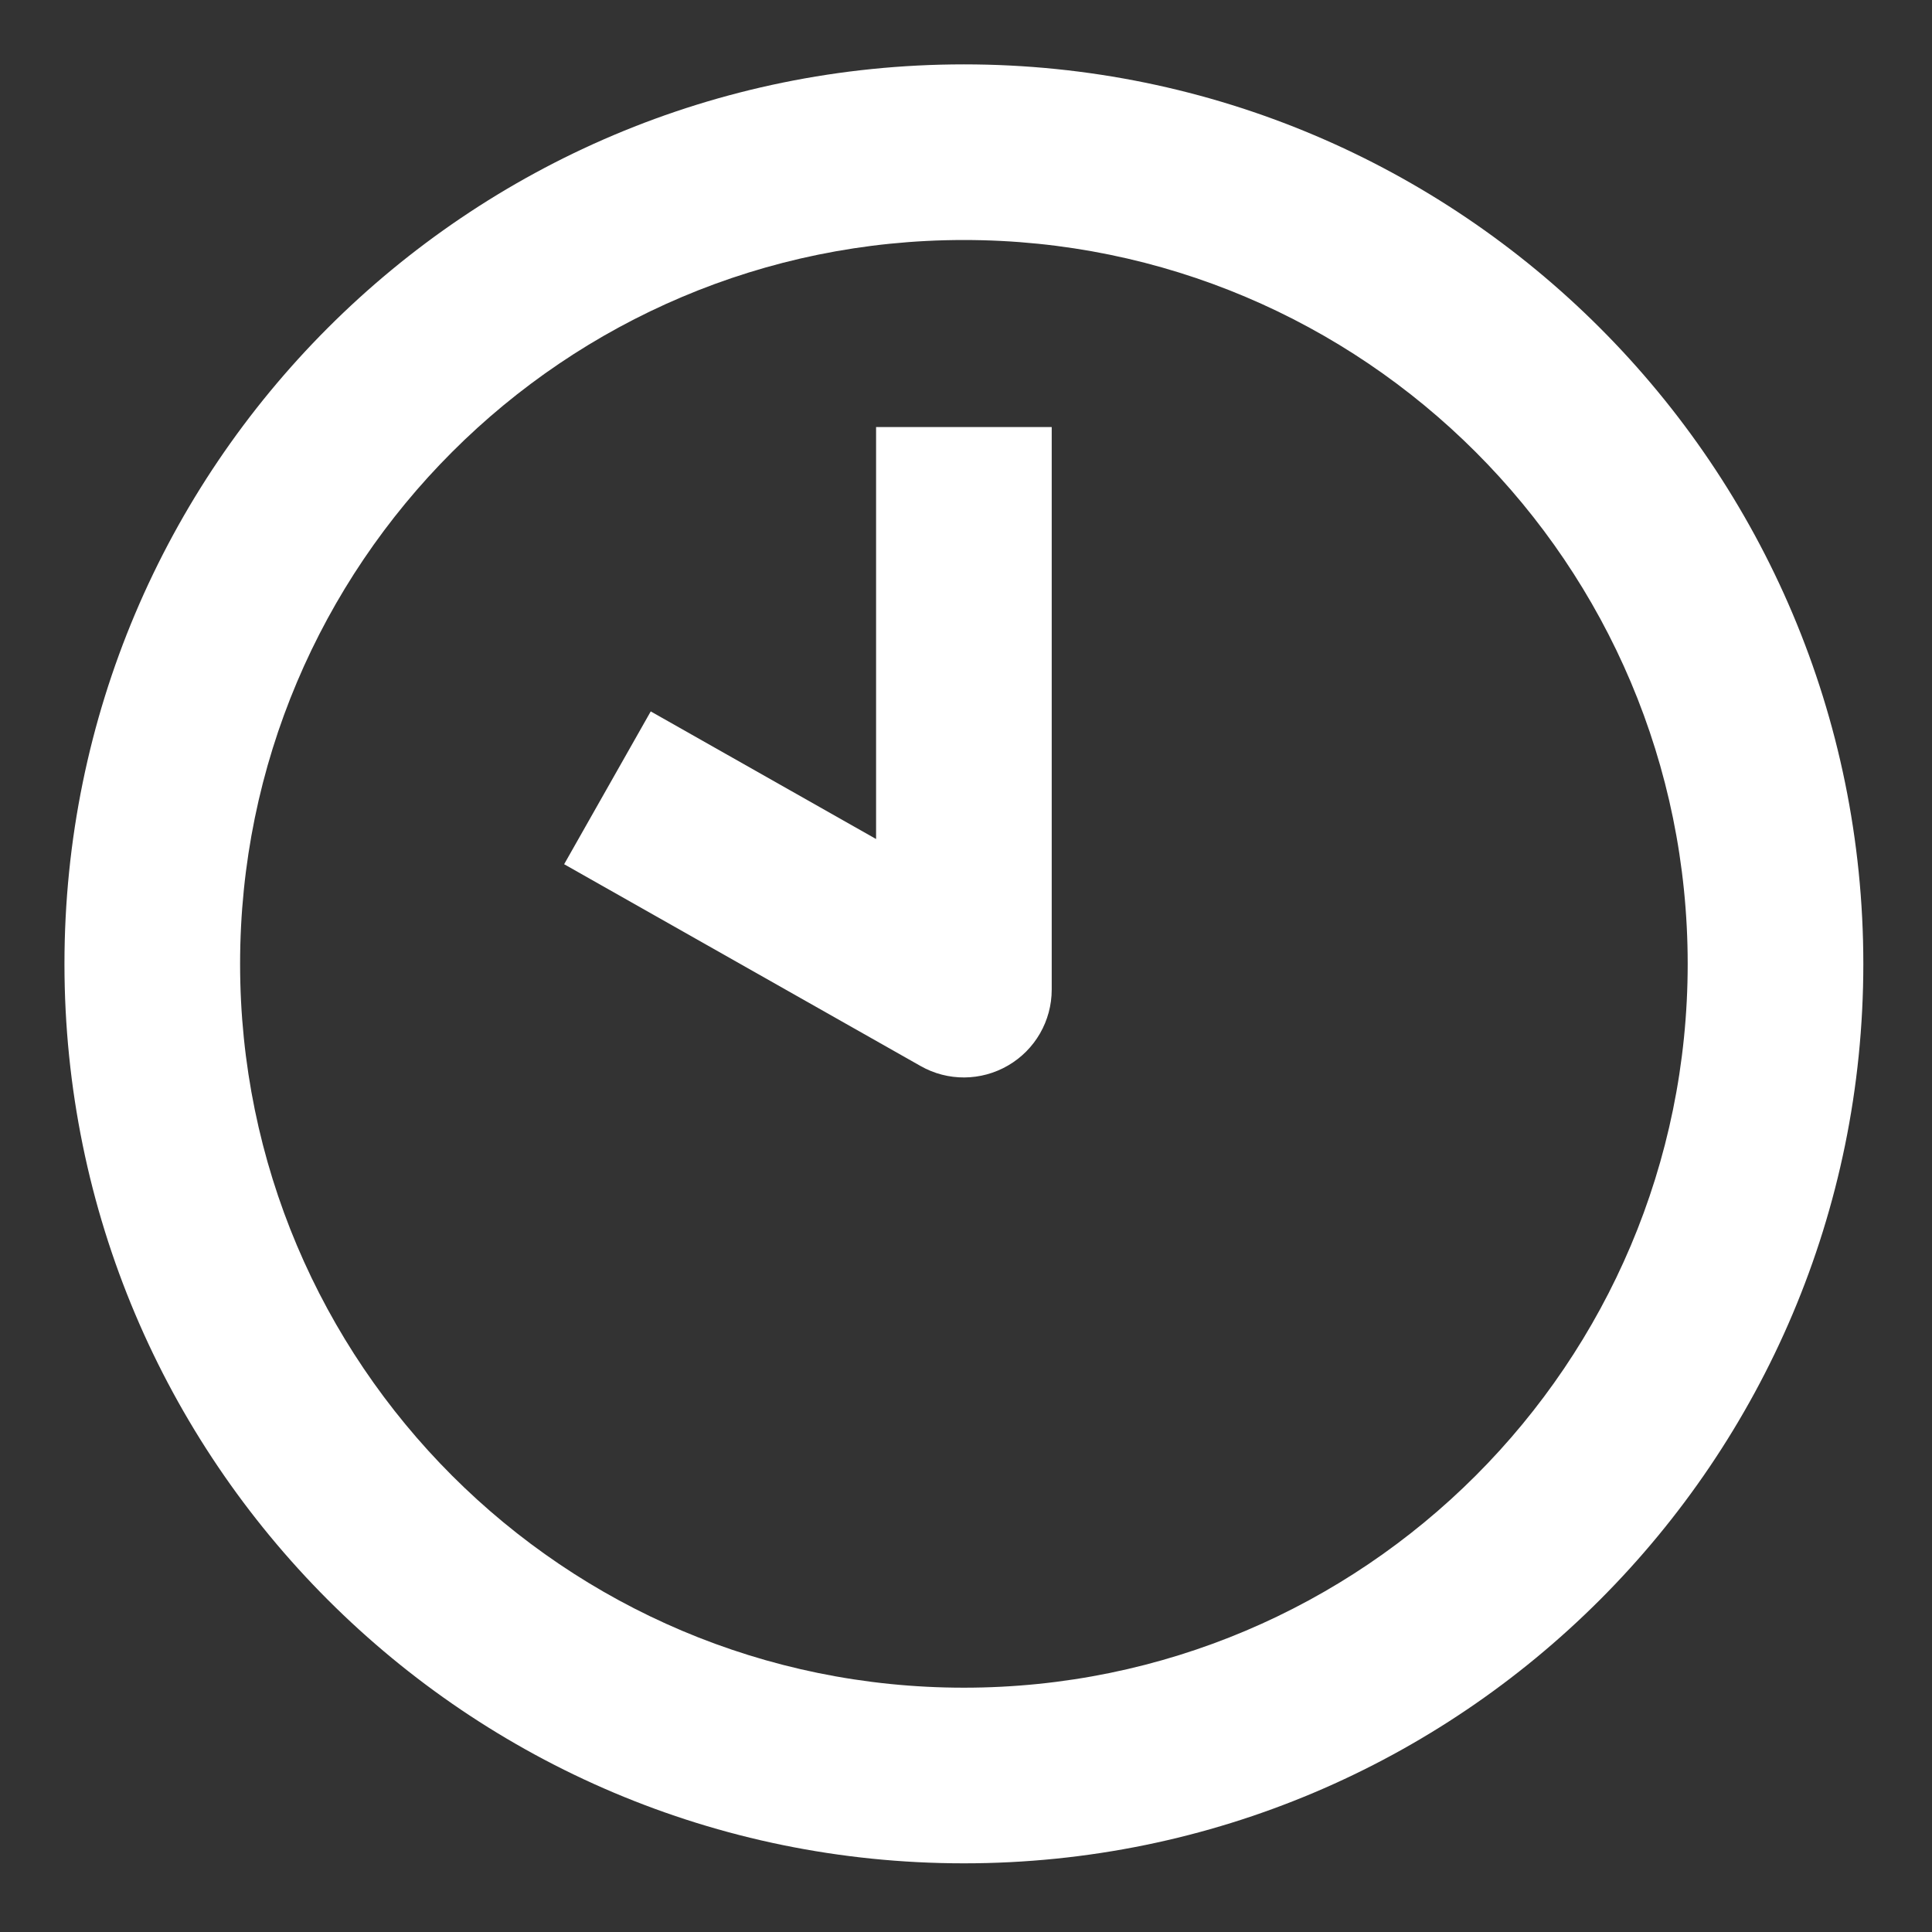 <svg width="22" height="22" viewBox="0 0 22 22" fill="none" xmlns="http://www.w3.org/2000/svg">
<rect x="0" y="0" width="22" height="22" fill="#333333" stroke="none"/>
<path fill-rule="evenodd" clip-rule="evenodd" d="M10.976 2.733C6.424 2.733 2.734 6.423 2.734 10.976C2.734 15.527 6.424 19.218 10.976 19.218C15.527 19.218 19.218 15.527 19.218 10.976C19.218 6.423 15.527 2.733 10.976 2.733ZM0.734 10.976C0.734 5.319 5.319 0.733 10.976 0.733C16.632 0.733 21.218 5.319 21.218 10.976C21.218 16.632 16.632 21.218 10.976 21.218C5.319 21.218 0.734 16.632 0.734 10.976Z" fill="white"/>
<path d="M10.976 12.247C11.516 12.247 11.954 11.809 11.954 11.269C11.954 10.729 11.516 10.291 10.976 10.291C10.435 10.291 9.998 10.729 9.998 11.269C9.998 11.809 10.435 12.247 10.976 12.247Z" fill="white"/>
<path fill-rule="evenodd" clip-rule="evenodd" d="M9.976 9.554V4.863H11.976V11.269C11.976 11.625 11.787 11.954 11.479 12.133C11.172 12.312 10.792 12.315 10.483 12.139L6.424 9.841L7.41 8.101L9.976 9.554Z" fill="white"/>
</svg>
